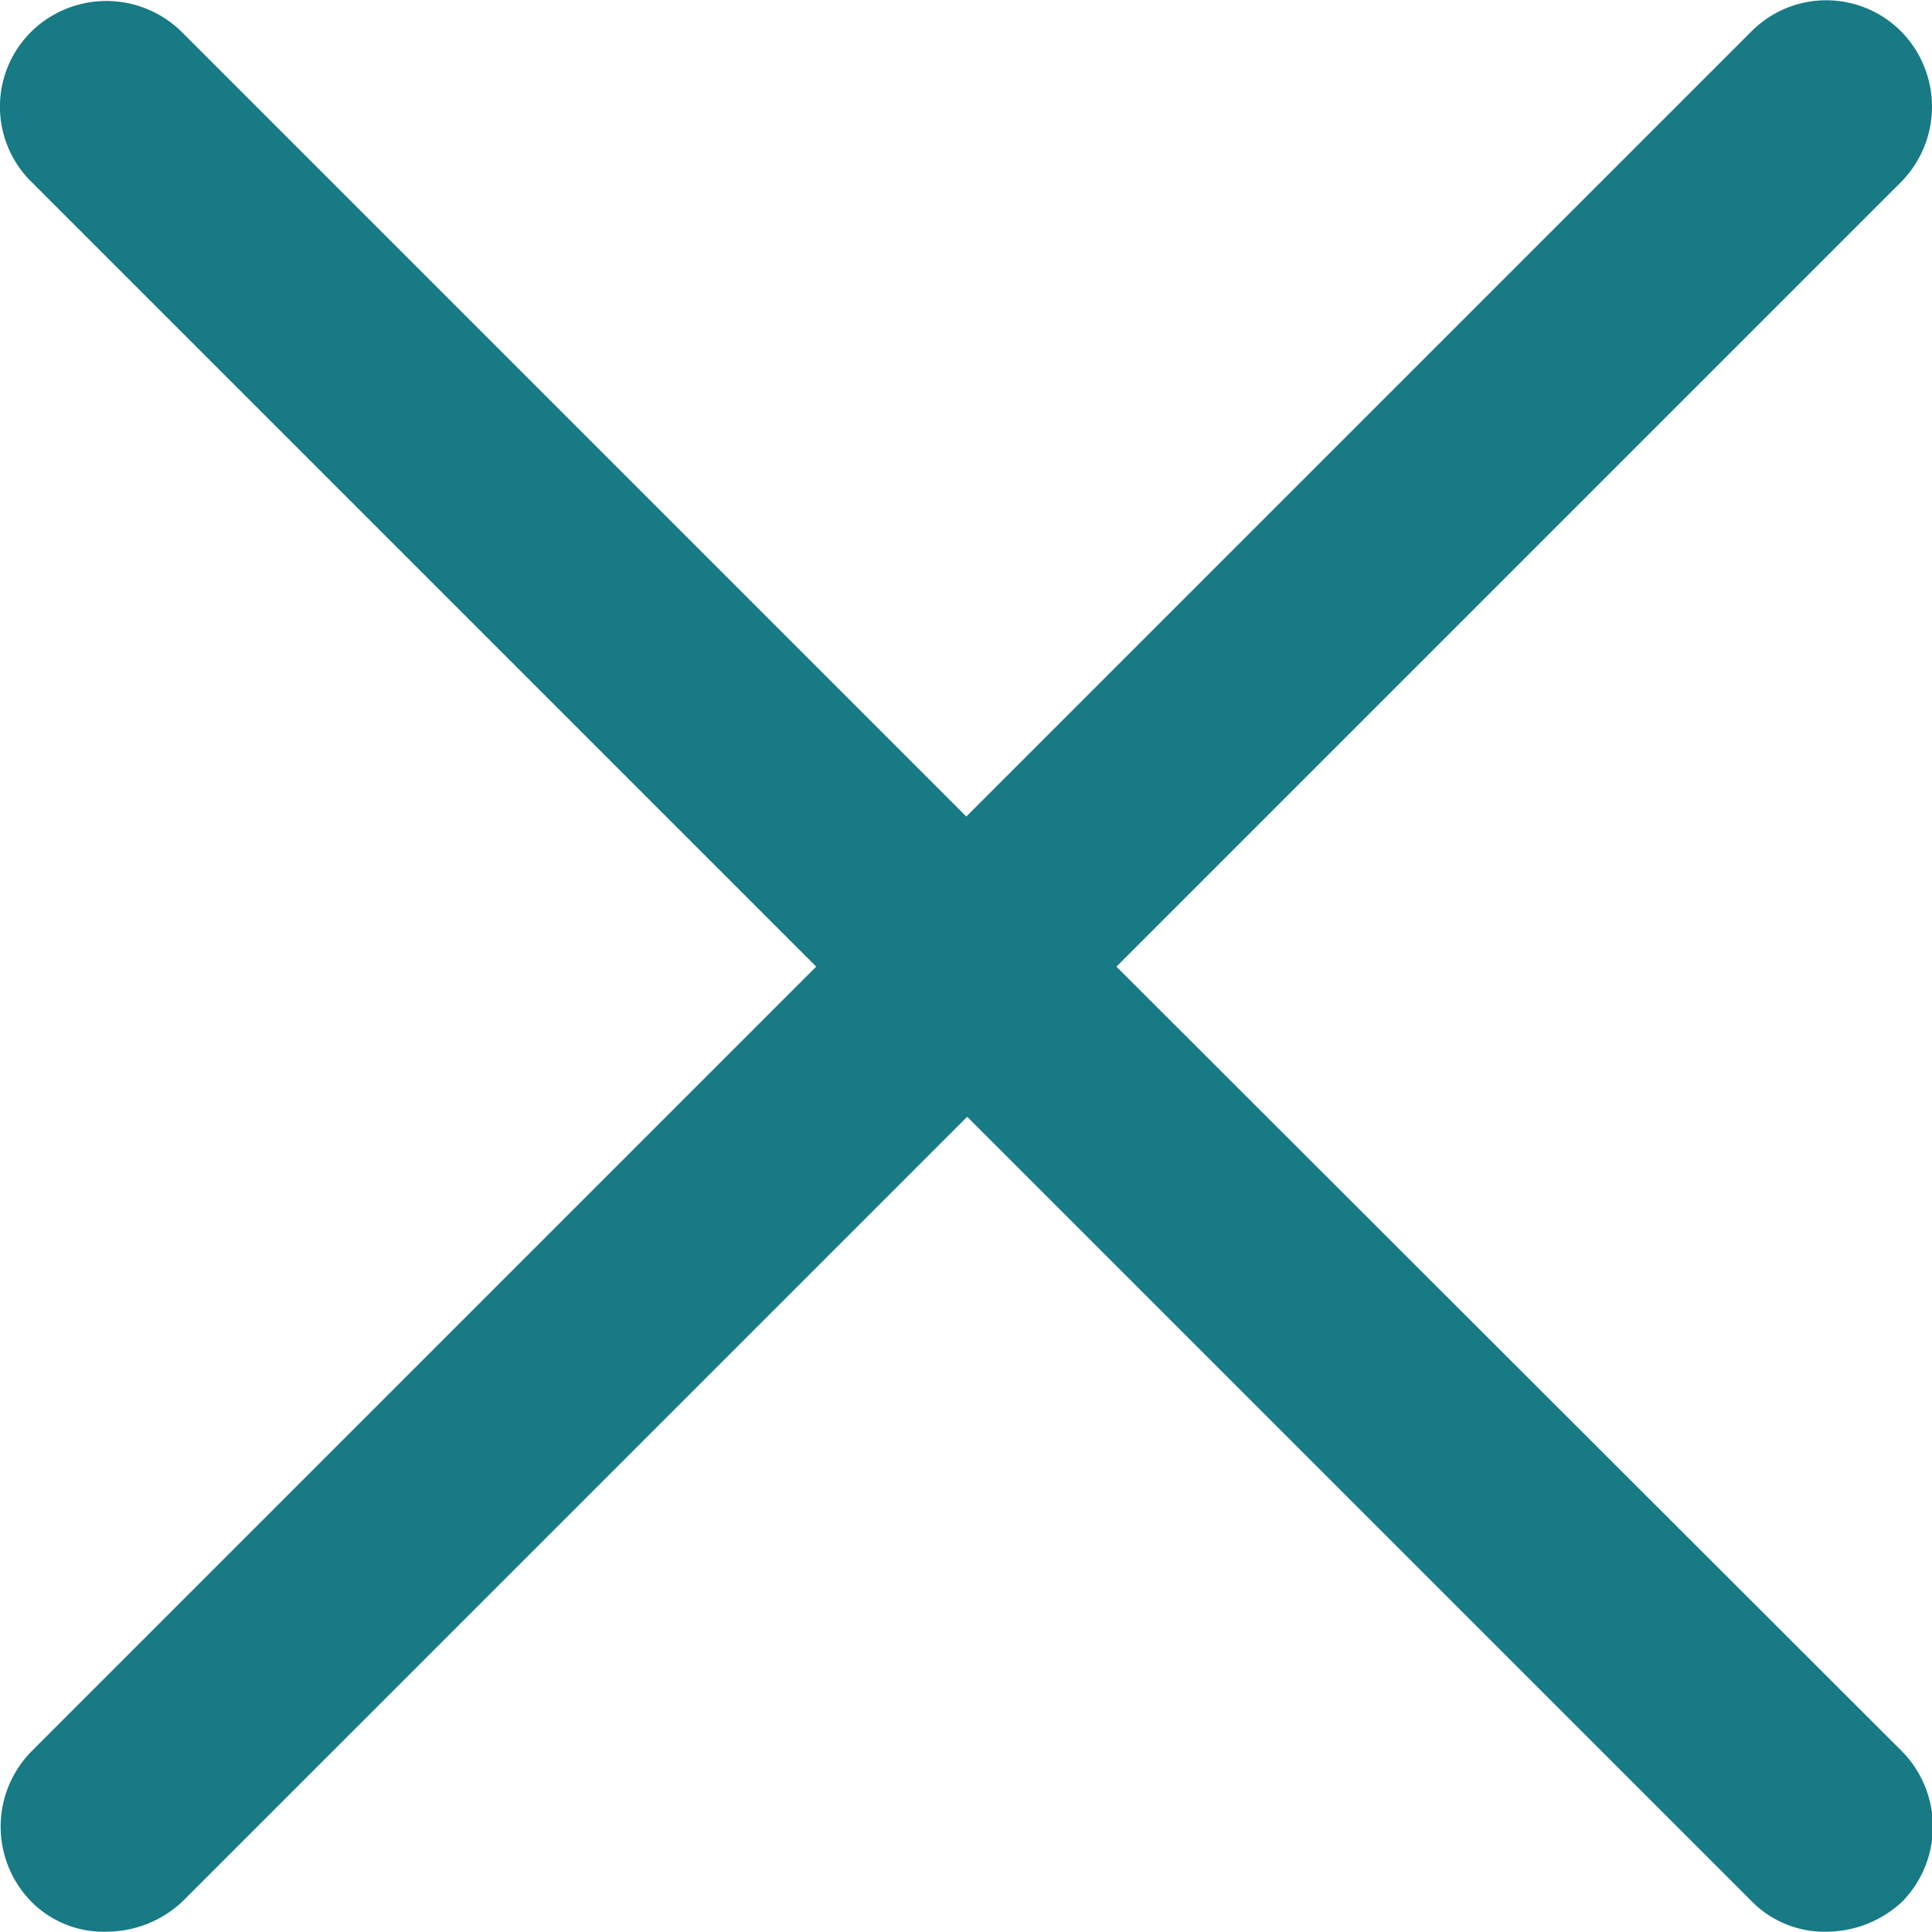 <svg xmlns="http://www.w3.org/2000/svg" width="25" height="25" viewBox="0 0 90.09 90.06"><g id="Livello_2" data-name="Livello 2"><g id="Livello_1-2" data-name="Livello 1"><path fill="#177a84" d="M52.06,45.06l36.6-36.6a5,5,0,0,0,0-7,4.92,4.92,0,0,0-7,0l-36.6,36.6L8.46,1.46a5,5,0,0,0-7,0,4.92,4.92,0,0,0,0,7l36.6,36.6L1.46,81.66a5,5,0,0,0,0,7A4.75,4.75,0,0,0,5,90.06a5.18,5.18,0,0,0,3.5-1.4l36.6-36.6,36.6,36.6a4.75,4.75,0,0,0,3.5,1.4,5.18,5.18,0,0,0,3.5-1.4,5,5,0,0,0,0-7Z"/></g></g></svg>